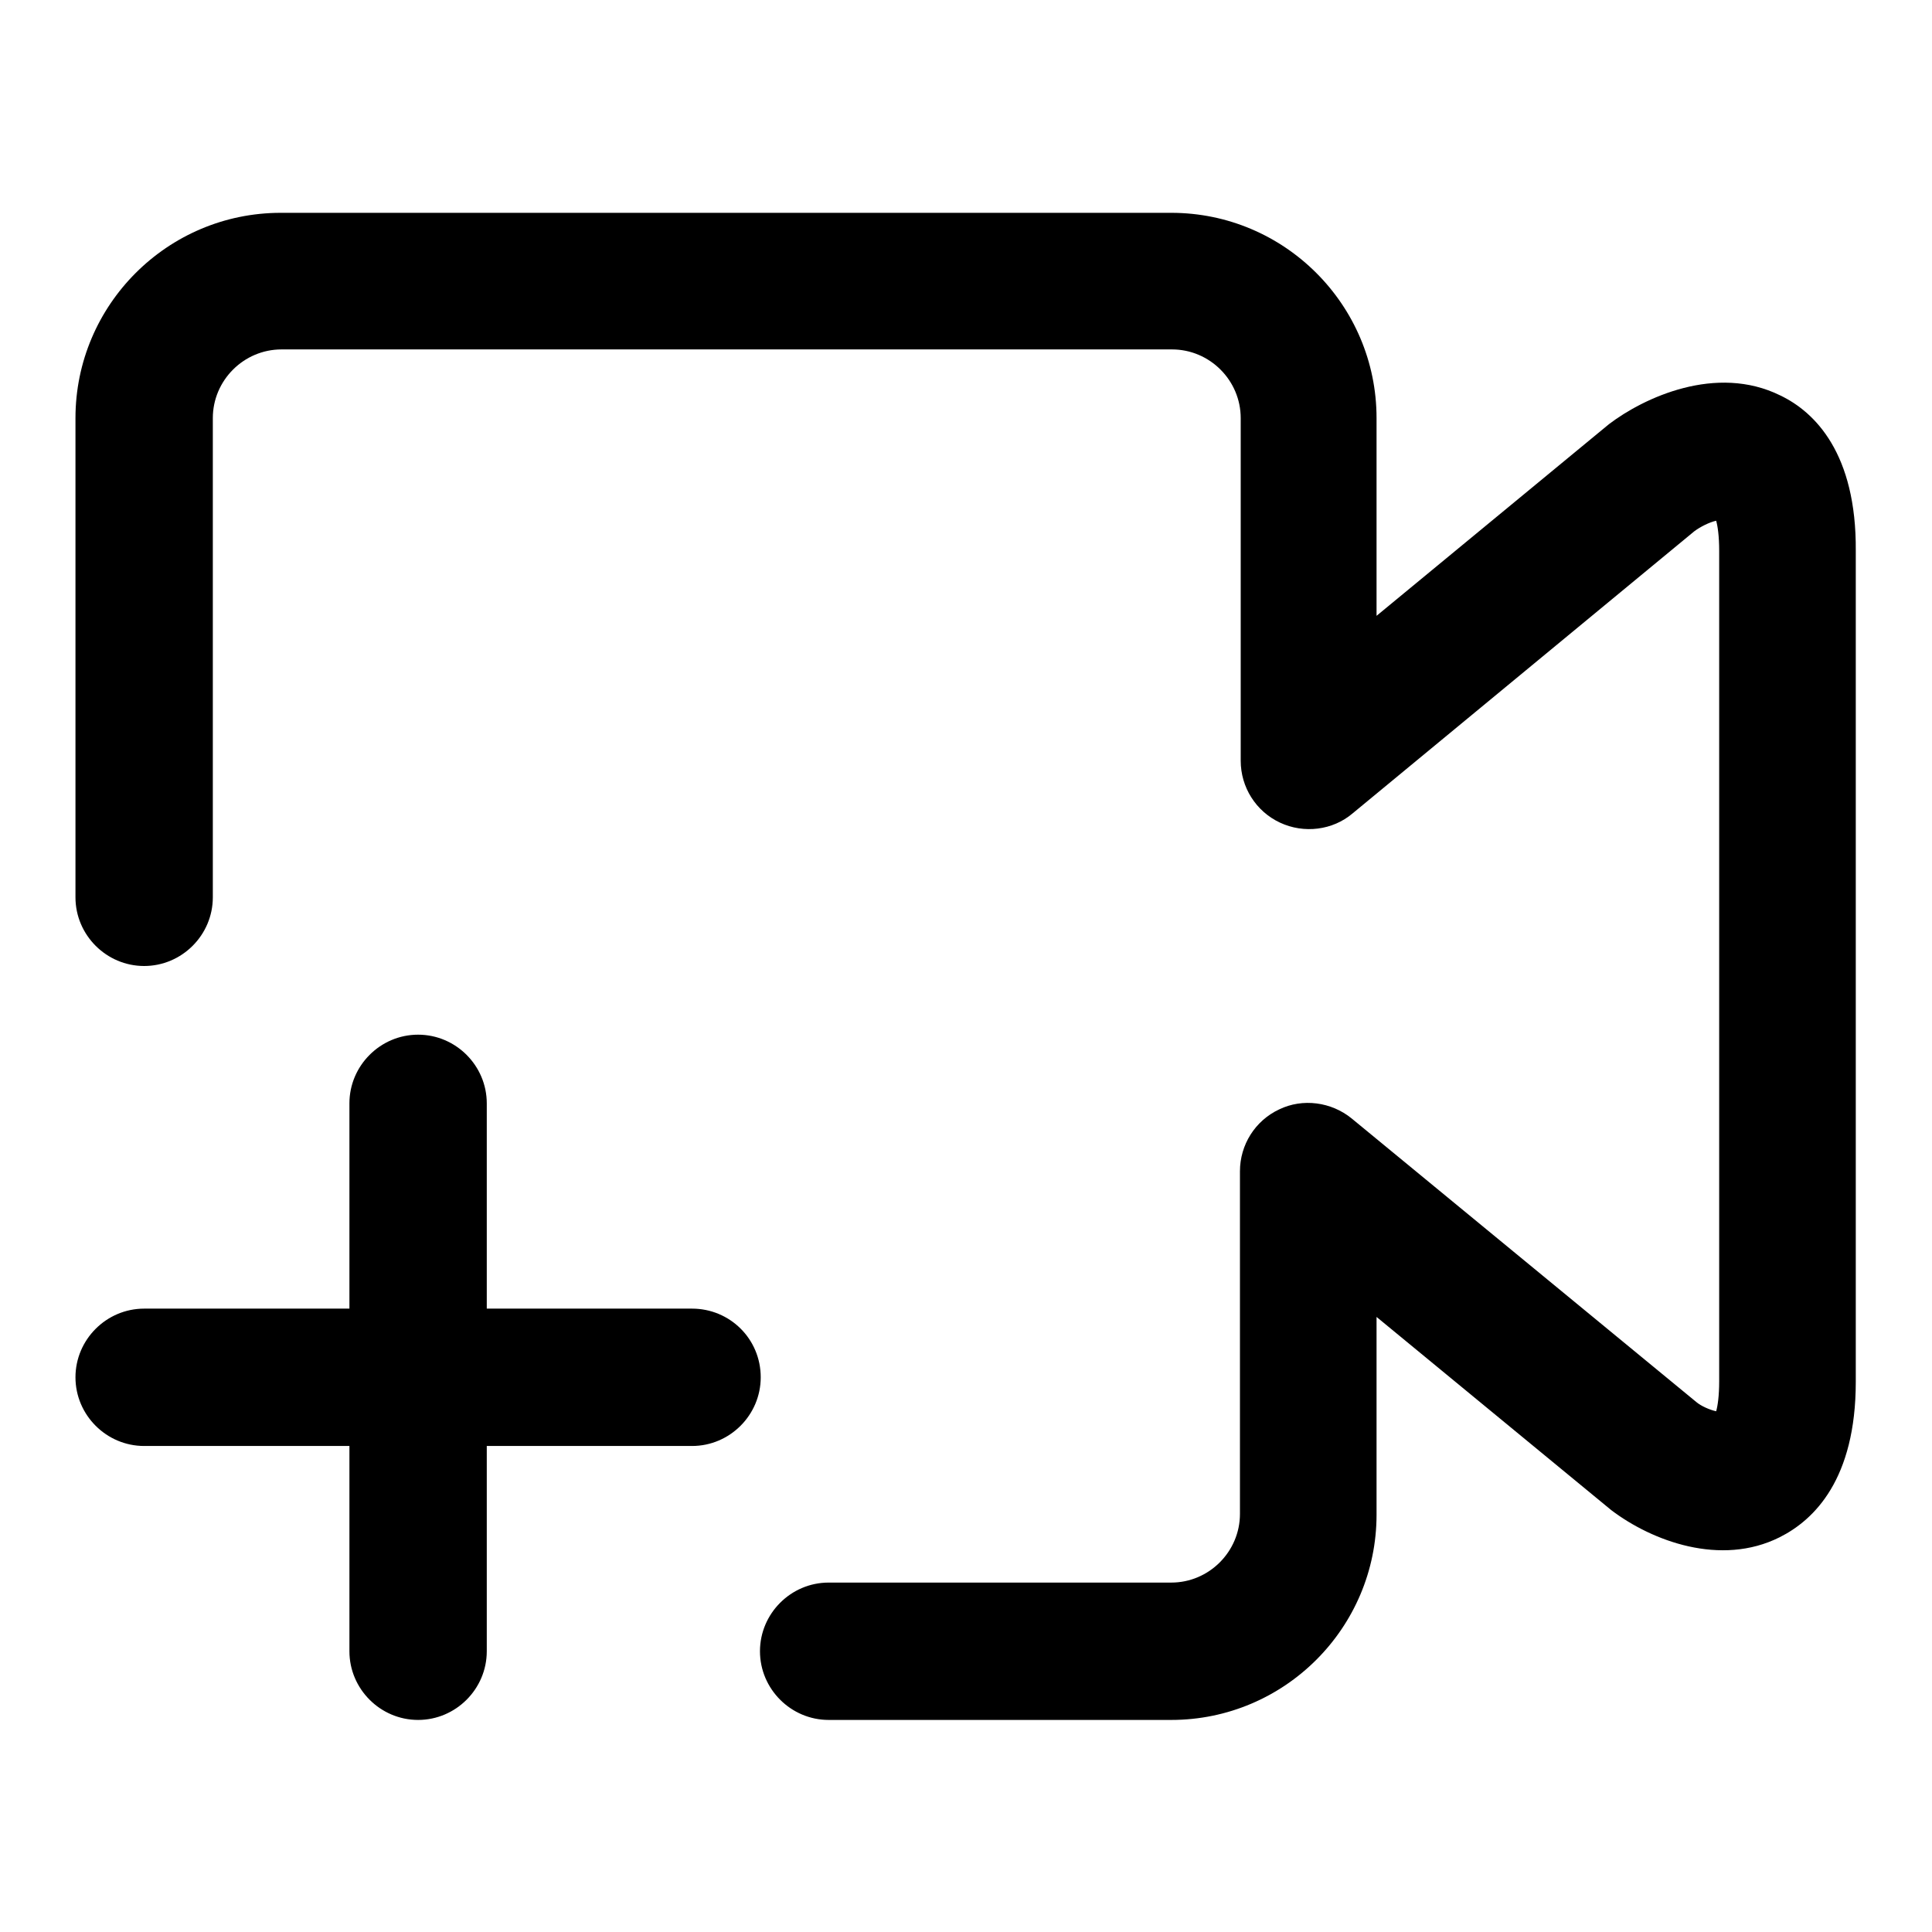 <?xml version="1.0" encoding="utf-8"?>
<!-- Svg Vector Icons : http://www.onlinewebfonts.com/icon -->
<!DOCTYPE svg PUBLIC "-//W3C//DTD SVG 1.1//EN" "http://www.w3.org/Graphics/SVG/1.1/DTD/svg11.dtd">
<svg version="1.1" xmlns="http://www.w3.org/2000/svg" xmlns:xlink="http://www.w3.org/1999/xlink" x="0px" y="0px" viewBox="0 0 256 256" enable-background="new 0 0 256 256" xml:space="preserve">
<g> <path fill="#000000" d="M235.9,52.4c-8.5-4.2-18.1,0.3-22.7,3.8l-30.8,25.4V55.4c0-15-12.2-27.2-27.2-27.2h-118 c-15,0-27.2,12.2-27.2,27.2v63.5c0,5,4.1,9.1,9.1,9.1c5,0,9.1-4.1,9.1-9.1V55.4c0-5,4.1-9.1,9.1-9.1h118c5,0,9.1,4.1,9.1,9.1v45.4 c0,3.5,2,6.7,5.2,8.2c3.2,1.5,7,1,9.6-1.2l45.3-37.4c0.8-0.6,2-1.2,2.9-1.4c0.2,0.7,0.4,2,0.4,4V183c0,2-0.2,3.3-0.4,4 c-0.9-0.2-2-0.7-2.6-1.2l-45.7-37.6c-2.7-2.2-6.5-2.7-9.6-1.2c-3.2,1.5-5.2,4.7-5.2,8.2v45.4c0,5-4.1,9.1-9.1,9.1h-45.4 c-5,0-9.1,4.1-9.1,9.1s4.1,9.1,9.1,9.1h45.4c15,0,27.2-12.2,27.2-27.2v-26.2l31.1,25.6c5.4,4.1,14.5,7.5,22.3,3.6 c4.6-2.3,10.1-7.7,10.1-20.6V73C246,60.1,240.5,54.6,235.9,52.4z M91.7,173.4H64.5v-27.2c0-5-4.1-9.1-9.1-9.1c-5,0-9.1,4.1-9.1,9.1 v27.2H19.1c-5,0-9.1,4.1-9.1,9.1c0,5,4.1,9.1,9.1,9.1h27.2v27.2c0,5,4.1,9.1,9.1,9.1c5,0,9.1-4.1,9.1-9.1v-27.2h27.2 c5,0,9.1-4.1,9.1-9.1C100.8,177.4,96.7,173.4,91.7,173.4z"/></g>
</svg>